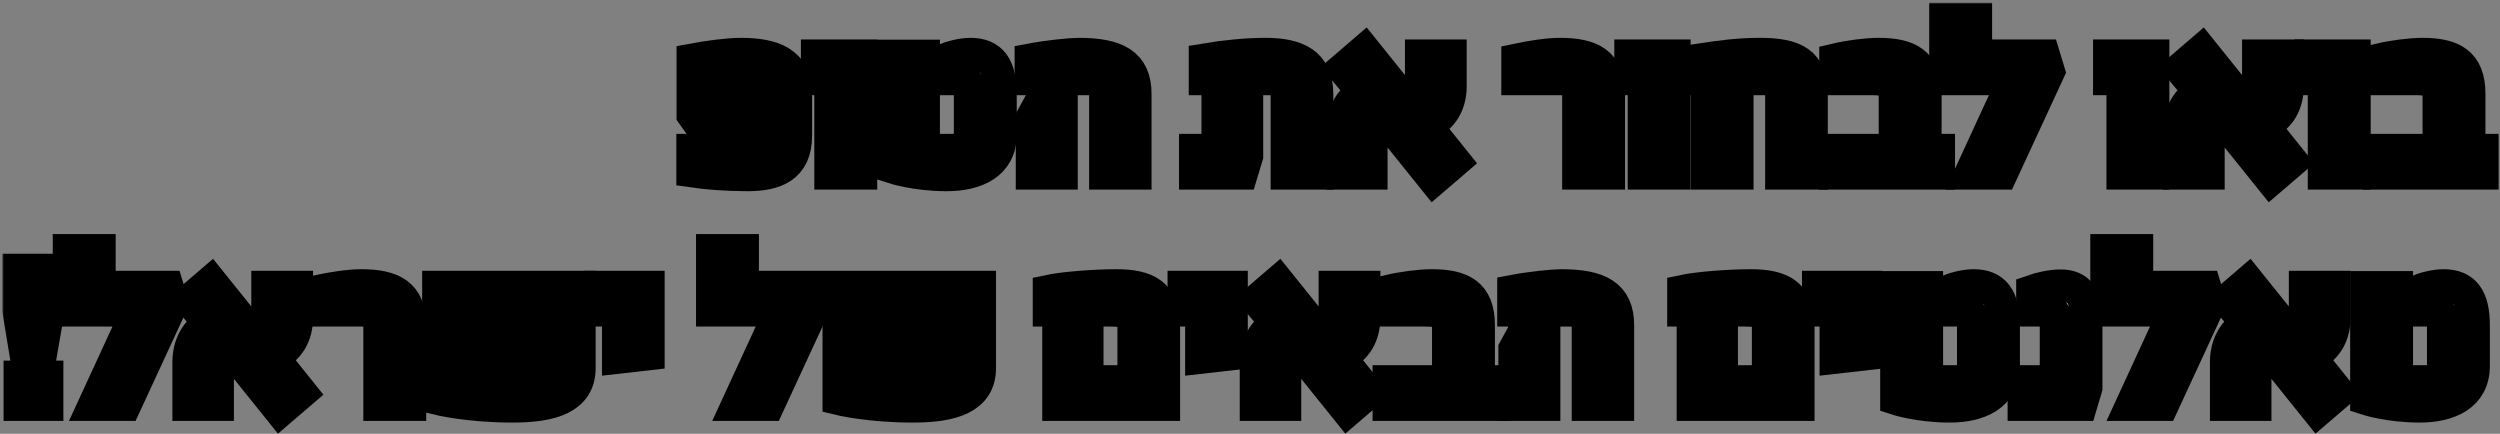 <svg width="778" height="135" viewBox="0 0 778 135" fill="none" xmlns="http://www.w3.org/2000/svg">
<rect x="0" y="0" width="778" height="135" fill="#808080" stroke="none"/>
<mask id="path-1-outside-1_692_52401" maskUnits="userSpaceOnUse" x="0.727" y="0.832" width="777" height="135" fill="black">
<rect fill="white" x="0.727" y="0.832" width="777" height="135"/>
<path d="M215.546 35.712L217.922 39.024H229.514V32.904H224.402V24.84C226.418 24.624 228.29 24.48 230.954 24.48C235.922 24.48 238.226 26.064 238.226 29.16V41.832C238.226 45.288 236.138 46.656 232.25 46.656H215.474V53.352C219.866 54 226.346 54.504 232.538 54.504C241.178 54.504 247.73 52.128 247.73 42.192V29.232C247.73 19.296 240.458 16.776 230.45 16.776C226.418 16.776 219.722 17.712 215.546 18.504V35.712Z"/>
<path d="M254.239 17.28V24.624H258.415V54H267.991V17.28H254.239Z"/>
<path d="M293.41 24.624H297.586C301.114 24.624 301.834 25.992 301.834 29.016V41.904C301.834 45.072 299.602 46.656 296.074 46.656H287.506V17.352H277.93V52.2C277.93 52.2 284.986 54.504 294.562 54.504C303.634 54.504 311.41 51.12 311.41 41.904V29.232C311.41 20.664 308.53 16.776 301.978 16.776C299.17 16.776 295.57 17.784 293.41 18.72V24.624Z"/>
<path d="M320.747 24.624H338.171C342.347 24.624 343.931 25.704 343.931 28.944V54H353.363V29.232C353.363 19.872 347.531 16.776 335.651 16.776C333.131 16.776 326.075 17.496 320.747 18.504V24.624ZM323.195 32.832L321.107 36.648V54H330.395V32.832H323.195Z"/>
<path d="M374.938 24.624H382.426L378.897 27.792V46.656H371.913V54H386.457L388.113 48.528V24.624H394.521C398.841 24.624 400.426 25.488 400.426 28.656V54H409.93V29.232C409.93 19.512 403.305 16.776 393.801 16.776C388.041 16.776 381.345 17.424 374.938 18.504V24.624Z"/>
<path d="M418.027 21.384L424.219 28.8C420.403 30.744 417.667 34.92 417.667 40.752V54H426.811V42.984C426.811 38.952 426.955 36.144 429.043 34.488L446.179 55.8L452.731 50.184L443.659 38.88C449.059 36.864 451.363 32.184 451.435 27.072V17.28H442.219V27.504C442.219 29.88 441.211 32.112 438.475 32.904L424.651 15.696L418.027 21.384Z"/>
<path d="M472.208 24.624H485.312C489.488 24.624 491.144 25.488 491.144 28.656V54H500.72V29.232C500.72 19.512 495.176 16.776 485.384 16.776C481.568 16.776 475.952 17.712 472.208 18.504V24.624Z"/>
<path d="M507.364 17.28V24.624H511.54V54H521.116V17.28H507.364Z"/>
<path d="M529.111 24.624H534.799L531.199 28.368V54H540.703V24.624H548.263C552.799 24.624 554.311 25.272 554.311 28.512V54H563.815V29.16C563.815 19.44 558.487 16.776 547.687 16.776C540.847 16.776 535.375 17.568 529.111 18.504V24.624Z"/>
<path d="M571.149 24.624H582.453C588.213 24.624 589.653 25.92 589.653 28.872V44.208L591.597 46.656H571.149V54H603.405V46.656H599.229V29.232C599.229 19.44 593.901 16.776 584.541 16.776C580.941 16.776 575.397 17.496 571.149 18.504V24.624Z"/>
<path d="M605.368 5.832V24.624H626.752L613.216 54H622.936L637.624 22.248L636.112 17.28H614.944V5.832H605.368Z"/>
<path d="M656.356 17.28V24.624H660.532V54H670.108V17.28H656.356Z"/>
<path d="M678.535 21.384L684.727 28.8C680.911 30.744 678.175 34.92 678.175 40.752V54H687.319V42.984C687.319 38.952 687.463 36.144 689.551 34.488L706.687 55.8L713.239 50.184L704.167 38.88C709.567 36.864 711.871 32.184 711.943 27.072V17.28H702.727V27.504C702.727 29.88 701.719 32.112 698.983 32.904L685.159 15.696L678.535 21.384Z"/>
<path d="M719.005 17.28V24.624H723.181V54H732.757V17.28H719.005Z"/>
<path d="M740.391 24.624H751.695C757.455 24.624 758.896 25.92 758.896 28.872V44.208L760.839 46.656H740.391V54H772.648V46.656H768.471V29.232C768.471 19.44 763.144 16.776 753.784 16.776C750.184 16.776 744.639 17.496 740.391 18.504V24.624Z"/>
<path d="M15.087 83.952H5.727V96.624L8.607 114.12L12.279 112.896L15.087 96.624V83.952ZM14.727 117.216H6.087V126H14.727V117.216Z"/>
<path d="M21.423 77.832V96.624H42.807L29.271 126H38.991L53.679 94.248L52.167 89.28H30.999V77.832H21.423Z"/>
<path d="M59.012 93.384L65.204 100.8C61.388 102.744 58.652 106.92 58.652 112.752V126H67.796V114.984C67.796 110.952 67.94 108.144 70.028 106.488L87.164 127.8L93.716 122.184L84.644 110.88C90.044 108.864 92.348 104.184 92.42 99.072V89.28H83.204V99.504C83.204 101.88 82.196 104.112 79.46 104.904L65.636 87.696L59.012 93.384Z"/>
<path d="M99.13 96.624H112.234C116.41 96.624 118.066 97.488 118.066 100.656V126H127.642V101.232C127.642 91.512 122.098 88.776 112.306 88.776C108.49 88.776 102.874 89.712 99.13 90.504V96.624Z"/>
<path d="M171.438 89.28V114.192C171.438 117.288 169.35 118.8 165.102 118.8H160.998L162.582 115.272V89.28H154.086V118.8H145.374V89.28H136.374V124.2C136.374 124.2 145.734 126.504 159.486 126.504C171.726 126.504 180.366 123.912 180.366 114.552V89.28H171.438Z"/>
<path d="M186.863 89.28V96.624H192.335V111.312L201.839 110.232V89.28H186.863Z"/>
<path d="M221.602 77.832V96.624H242.986L229.45 126H239.17L253.858 94.248L252.346 89.28H231.178V77.832H221.602Z"/>
<path d="M296.032 89.28V114.192C296.032 117.288 293.944 118.8 289.696 118.8H285.592L287.176 115.272V89.28H278.68V118.8H269.968V89.28H260.968V124.2C260.968 124.2 270.328 126.504 284.08 126.504C296.32 126.504 304.96 123.912 304.96 114.552V89.28H296.032Z"/>
<path d="M326.391 96.624H331.935L329.344 100.584V126H362.247V101.232C362.247 91.512 356.847 88.776 347.415 88.776C340.503 88.776 330.783 89.568 326.391 90.504V96.624ZM352.743 118.656H338.415V96.624H345.4C351.088 96.624 352.743 97.56 352.743 100.8V118.656Z"/>
<path d="M368.339 89.28V96.624H373.811V111.312L383.315 110.232V89.28H368.339Z"/>
<path d="M391.168 93.384L397.36 100.8C393.544 102.744 390.808 106.92 390.808 112.752V126H399.952V114.984C399.952 110.952 400.096 108.144 402.184 106.488L419.32 127.8L425.872 122.184L416.8 110.88C422.2 108.864 424.504 104.184 424.576 99.072V89.28H415.36V99.504C415.36 101.88 414.352 104.112 411.616 104.904L397.792 87.696L391.168 93.384Z"/>
<path d="M432.141 96.624H443.445C449.205 96.624 450.646 97.92 450.646 100.872V116.208L452.59 118.656H432.141V126H464.397V118.656H460.221V101.232C460.221 91.44 454.894 88.776 445.534 88.776C441.934 88.776 436.389 89.496 432.141 90.504V96.624Z"/>
<path d="M470.934 96.624H488.358C492.534 96.624 494.118 97.704 494.118 100.944V126H503.55V101.232C503.55 91.872 497.718 88.776 485.838 88.776C483.318 88.776 476.262 89.496 470.934 90.504V96.624ZM473.382 104.832L471.294 108.648V126H480.582V104.832H473.382Z"/>
<path d="M523.829 96.624H529.373L526.781 100.584V126H559.685V101.232C559.685 91.512 554.285 88.776 544.853 88.776C537.941 88.776 528.221 89.568 523.829 90.504V96.624ZM550.181 118.656H535.853V96.624H542.837C548.525 96.624 550.181 97.56 550.181 100.8V118.656Z"/>
<path d="M565.777 89.28V96.624H571.249V111.312L580.753 110.232V89.28H565.777Z"/>
<path d="M605.597 96.624H609.773C613.301 96.624 614.021 97.992 614.021 101.016V113.904C614.021 117.072 611.789 118.656 608.261 118.656H599.693V89.352H590.117V124.2C590.117 124.2 597.173 126.504 606.749 126.504C615.821 126.504 623.597 123.12 623.597 113.904V101.232C623.597 92.664 620.717 88.776 614.165 88.776C611.357 88.776 607.757 89.784 605.597 90.72V96.624Z"/>
<path d="M632.43 96.624H637.254C639.054 96.624 639.774 97.704 639.774 99.288V118.656H629.766V126H647.694L649.278 120.672V99.072C649.278 92.376 647.046 88.848 641.214 88.848C638.334 88.848 634.662 89.712 632.43 90.504V96.624Z"/>
<path d="M655.501 77.832V96.624H676.885L663.349 126H673.069L687.757 94.248L686.245 89.28H665.077V77.832H655.501Z"/>
<path d="M693.09 93.384L699.282 100.8C695.466 102.744 692.73 106.92 692.73 112.752V126H701.874V114.984C701.874 110.952 702.018 108.144 704.106 106.488L721.242 127.8L727.794 122.184L718.722 110.88C724.122 108.864 726.426 104.184 726.498 99.072V89.28H717.282V99.504C717.282 101.88 716.274 104.112 713.538 104.904L699.714 87.696L693.09 93.384Z"/>
<path d="M751.847 96.624H756.023C759.551 96.624 760.271 97.992 760.271 101.016V113.904C760.271 117.072 758.039 118.656 754.511 118.656H745.943V89.352H736.367V124.2C736.367 124.2 743.423 126.504 752.999 126.504C762.071 126.504 769.847 123.12 769.847 113.904V101.232C769.847 92.664 766.967 88.776 760.415 88.776C757.607 88.776 754.007 89.784 751.847 90.72V96.624Z"/>
</mask>
<path d="M215.546 35.712L217.922 39.024H229.514V32.904H224.402V24.84C226.418 24.624 228.29 24.48 230.954 24.48C235.922 24.48 238.226 26.064 238.226 29.16V41.832C238.226 45.288 236.138 46.656 232.25 46.656H215.474V53.352C219.866 54 226.346 54.504 232.538 54.504C241.178 54.504 247.73 52.128 247.73 42.192V29.232C247.73 19.296 240.458 16.776 230.45 16.776C226.418 16.776 219.722 17.712 215.546 18.504V35.712Z" fill="white"/>
<path d="M254.239 17.28V24.624H258.415V54H267.991V17.28H254.239Z" fill="white"/>
<path d="M293.41 24.624H297.586C301.114 24.624 301.834 25.992 301.834 29.016V41.904C301.834 45.072 299.602 46.656 296.074 46.656H287.506V17.352H277.93V52.2C277.93 52.2 284.986 54.504 294.562 54.504C303.634 54.504 311.41 51.12 311.41 41.904V29.232C311.41 20.664 308.53 16.776 301.978 16.776C299.17 16.776 295.57 17.784 293.41 18.72V24.624Z" fill="white"/>
<path d="M320.747 24.624H338.171C342.347 24.624 343.931 25.704 343.931 28.944V54H353.363V29.232C353.363 19.872 347.531 16.776 335.651 16.776C333.131 16.776 326.075 17.496 320.747 18.504V24.624ZM323.195 32.832L321.107 36.648V54H330.395V32.832H323.195Z" fill="white"/>
<path d="M374.938 24.624H382.426L378.897 27.792V46.656H371.913V54H386.457L388.113 48.528V24.624H394.521C398.841 24.624 400.426 25.488 400.426 28.656V54H409.93V29.232C409.93 19.512 403.305 16.776 393.801 16.776C388.041 16.776 381.345 17.424 374.938 18.504V24.624Z" fill="white"/>
<path d="M418.027 21.384L424.219 28.8C420.403 30.744 417.667 34.92 417.667 40.752V54H426.811V42.984C426.811 38.952 426.955 36.144 429.043 34.488L446.179 55.8L452.731 50.184L443.659 38.88C449.059 36.864 451.363 32.184 451.435 27.072V17.28H442.219V27.504C442.219 29.88 441.211 32.112 438.475 32.904L424.651 15.696L418.027 21.384Z" fill="white"/>
<path d="M472.208 24.624H485.312C489.488 24.624 491.144 25.488 491.144 28.656V54H500.72V29.232C500.72 19.512 495.176 16.776 485.384 16.776C481.568 16.776 475.952 17.712 472.208 18.504V24.624Z" fill="white"/>
<path d="M507.364 17.28V24.624H511.54V54H521.116V17.28H507.364Z" fill="white"/>
<path d="M529.111 24.624H534.799L531.199 28.368V54H540.703V24.624H548.263C552.799 24.624 554.311 25.272 554.311 28.512V54H563.815V29.16C563.815 19.44 558.487 16.776 547.687 16.776C540.847 16.776 535.375 17.568 529.111 18.504V24.624Z" fill="white"/>
<path d="M571.149 24.624H582.453C588.213 24.624 589.653 25.92 589.653 28.872V44.208L591.597 46.656H571.149V54H603.405V46.656H599.229V29.232C599.229 19.44 593.901 16.776 584.541 16.776C580.941 16.776 575.397 17.496 571.149 18.504V24.624Z" fill="white"/>
<path d="M605.368 5.832V24.624H626.752L613.216 54H622.936L637.624 22.248L636.112 17.28H614.944V5.832H605.368Z" fill="white"/>
<path d="M656.356 17.28V24.624H660.532V54H670.108V17.28H656.356Z" fill="white"/>
<path d="M678.535 21.384L684.727 28.8C680.911 30.744 678.175 34.92 678.175 40.752V54H687.319V42.984C687.319 38.952 687.463 36.144 689.551 34.488L706.687 55.8L713.239 50.184L704.167 38.88C709.567 36.864 711.871 32.184 711.943 27.072V17.28H702.727V27.504C702.727 29.88 701.719 32.112 698.983 32.904L685.159 15.696L678.535 21.384Z" fill="white"/>
<path d="M719.005 17.28V24.624H723.181V54H732.757V17.28H719.005Z" fill="white"/>
<path d="M740.391 24.624H751.695C757.455 24.624 758.896 25.92 758.896 28.872V44.208L760.839 46.656H740.391V54H772.648V46.656H768.471V29.232C768.471 19.44 763.144 16.776 753.784 16.776C750.184 16.776 744.639 17.496 740.391 18.504V24.624Z" fill="white"/>
<path d="M15.087 83.952H5.727V96.624L8.607 114.12L12.279 112.896L15.087 96.624V83.952ZM14.727 117.216H6.087V126H14.727V117.216Z" fill="white"/>
<path d="M21.423 77.832V96.624H42.807L29.271 126H38.991L53.679 94.248L52.167 89.28H30.999V77.832H21.423Z" fill="white"/>
<path d="M59.012 93.384L65.204 100.8C61.388 102.744 58.652 106.92 58.652 112.752V126H67.796V114.984C67.796 110.952 67.94 108.144 70.028 106.488L87.164 127.8L93.716 122.184L84.644 110.88C90.044 108.864 92.348 104.184 92.42 99.072V89.28H83.204V99.504C83.204 101.88 82.196 104.112 79.46 104.904L65.636 87.696L59.012 93.384Z" fill="white"/>
<path d="M99.13 96.624H112.234C116.41 96.624 118.066 97.488 118.066 100.656V126H127.642V101.232C127.642 91.512 122.098 88.776 112.306 88.776C108.49 88.776 102.874 89.712 99.13 90.504V96.624Z" fill="white"/>
<path d="M171.438 89.28V114.192C171.438 117.288 169.35 118.8 165.102 118.8H160.998L162.582 115.272V89.28H154.086V118.8H145.374V89.28H136.374V124.2C136.374 124.2 145.734 126.504 159.486 126.504C171.726 126.504 180.366 123.912 180.366 114.552V89.28H171.438Z" fill="white"/>
<path d="M186.863 89.28V96.624H192.335V111.312L201.839 110.232V89.28H186.863Z" fill="white"/>
<path d="M221.602 77.832V96.624H242.986L229.45 126H239.17L253.858 94.248L252.346 89.28H231.178V77.832H221.602Z" fill="white"/>
<path d="M296.032 89.28V114.192C296.032 117.288 293.944 118.8 289.696 118.8H285.592L287.176 115.272V89.28H278.68V118.8H269.968V89.28H260.968V124.2C260.968 124.2 270.328 126.504 284.08 126.504C296.32 126.504 304.96 123.912 304.96 114.552V89.28H296.032Z" fill="white"/>
<path d="M326.391 96.624H331.935L329.344 100.584V126H362.247V101.232C362.247 91.512 356.847 88.776 347.415 88.776C340.503 88.776 330.783 89.568 326.391 90.504V96.624ZM352.743 118.656H338.415V96.624H345.4C351.088 96.624 352.743 97.56 352.743 100.8V118.656Z" fill="white"/>
<path d="M368.339 89.28V96.624H373.811V111.312L383.315 110.232V89.28H368.339Z" fill="white"/>
<path d="M391.168 93.384L397.36 100.8C393.544 102.744 390.808 106.92 390.808 112.752V126H399.952V114.984C399.952 110.952 400.096 108.144 402.184 106.488L419.32 127.8L425.872 122.184L416.8 110.88C422.2 108.864 424.504 104.184 424.576 99.072V89.28H415.36V99.504C415.36 101.88 414.352 104.112 411.616 104.904L397.792 87.696L391.168 93.384Z" fill="white"/>
<path d="M432.141 96.624H443.445C449.205 96.624 450.646 97.92 450.646 100.872V116.208L452.59 118.656H432.141V126H464.397V118.656H460.221V101.232C460.221 91.44 454.894 88.776 445.534 88.776C441.934 88.776 436.389 89.496 432.141 90.504V96.624Z" fill="white"/>
<path d="M470.934 96.624H488.358C492.534 96.624 494.118 97.704 494.118 100.944V126H503.55V101.232C503.55 91.872 497.718 88.776 485.838 88.776C483.318 88.776 476.262 89.496 470.934 90.504V96.624ZM473.382 104.832L471.294 108.648V126H480.582V104.832H473.382Z" fill="white"/>
<path d="M523.829 96.624H529.373L526.781 100.584V126H559.685V101.232C559.685 91.512 554.285 88.776 544.853 88.776C537.941 88.776 528.221 89.568 523.829 90.504V96.624ZM550.181 118.656H535.853V96.624H542.837C548.525 96.624 550.181 97.56 550.181 100.8V118.656Z" fill="white"/>
<path d="M565.777 89.28V96.624H571.249V111.312L580.753 110.232V89.28H565.777Z" fill="white"/>
<path d="M605.597 96.624H609.773C613.301 96.624 614.021 97.992 614.021 101.016V113.904C614.021 117.072 611.789 118.656 608.261 118.656H599.693V89.352H590.117V124.2C590.117 124.2 597.173 126.504 606.749 126.504C615.821 126.504 623.597 123.12 623.597 113.904V101.232C623.597 92.664 620.717 88.776 614.165 88.776C611.357 88.776 607.757 89.784 605.597 90.72V96.624Z" fill="white"/>
<path d="M632.43 96.624H637.254C639.054 96.624 639.774 97.704 639.774 99.288V118.656H629.766V126H647.694L649.278 120.672V99.072C649.278 92.376 647.046 88.848 641.214 88.848C638.334 88.848 634.662 89.712 632.43 90.504V96.624Z" fill="white"/>
<path d="M655.501 77.832V96.624H676.885L663.349 126H673.069L687.757 94.248L686.245 89.28H665.077V77.832H655.501Z" fill="white"/>
<path d="M693.09 93.384L699.282 100.8C695.466 102.744 692.73 106.92 692.73 112.752V126H701.874V114.984C701.874 110.952 702.018 108.144 704.106 106.488L721.242 127.8L727.794 122.184L718.722 110.88C724.122 108.864 726.426 104.184 726.498 99.072V89.28H717.282V99.504C717.282 101.88 716.274 104.112 713.538 104.904L699.714 87.696L693.09 93.384Z" fill="white"/>
<path d="M751.847 96.624H756.023C759.551 96.624 760.271 97.992 760.271 101.016V113.904C760.271 117.072 758.039 118.656 754.511 118.656H745.943V89.352H736.367V124.2C736.367 124.2 743.423 126.504 752.999 126.504C762.071 126.504 769.847 123.12 769.847 113.904V101.232C769.847 92.664 766.967 88.776 760.415 88.776C757.607 88.776 754.007 89.784 751.847 90.72V96.624Z" fill="white"/>
<path d="M215.546 35.712L217.922 39.024H229.514V32.904H224.402V24.84C226.418 24.624 228.29 24.48 230.954 24.48C235.922 24.48 238.226 26.064 238.226 29.16V41.832C238.226 45.288 236.138 46.656 232.25 46.656H215.474V53.352C219.866 54 226.346 54.504 232.538 54.504C241.178 54.504 247.73 52.128 247.73 42.192V29.232C247.73 19.296 240.458 16.776 230.45 16.776C226.418 16.776 219.722 17.712 215.546 18.504V35.712Z" stroke="black" stroke-width="10" mask="url(#path-1-outside-1_692_52401)"/>
<path d="M254.239 17.28V24.624H258.415V54H267.991V17.28H254.239Z" stroke="black" stroke-width="10" mask="url(#path-1-outside-1_692_52401)"/>
<path d="M293.41 24.624H297.586C301.114 24.624 301.834 25.992 301.834 29.016V41.904C301.834 45.072 299.602 46.656 296.074 46.656H287.506V17.352H277.93V52.2C277.93 52.2 284.986 54.504 294.562 54.504C303.634 54.504 311.41 51.12 311.41 41.904V29.232C311.41 20.664 308.53 16.776 301.978 16.776C299.17 16.776 295.57 17.784 293.41 18.72V24.624Z" stroke="black" stroke-width="10" mask="url(#path-1-outside-1_692_52401)"/>
<path d="M320.747 24.624H338.171C342.347 24.624 343.931 25.704 343.931 28.944V54H353.363V29.232C353.363 19.872 347.531 16.776 335.651 16.776C333.131 16.776 326.075 17.496 320.747 18.504V24.624ZM323.195 32.832L321.107 36.648V54H330.395V32.832H323.195Z" stroke="black" stroke-width="10" mask="url(#path-1-outside-1_692_52401)"/>
<path d="M374.938 24.624H382.426L378.897 27.792V46.656H371.913V54H386.457L388.113 48.528V24.624H394.521C398.841 24.624 400.426 25.488 400.426 28.656V54H409.93V29.232C409.93 19.512 403.305 16.776 393.801 16.776C388.041 16.776 381.345 17.424 374.938 18.504V24.624Z" stroke="black" stroke-width="10" mask="url(#path-1-outside-1_692_52401)"/>
<path d="M418.027 21.384L424.219 28.8C420.403 30.744 417.667 34.92 417.667 40.752V54H426.811V42.984C426.811 38.952 426.955 36.144 429.043 34.488L446.179 55.8L452.731 50.184L443.659 38.88C449.059 36.864 451.363 32.184 451.435 27.072V17.28H442.219V27.504C442.219 29.88 441.211 32.112 438.475 32.904L424.651 15.696L418.027 21.384Z" stroke="black" stroke-width="10" mask="url(#path-1-outside-1_692_52401)"/>
<path d="M472.208 24.624H485.312C489.488 24.624 491.144 25.488 491.144 28.656V54H500.72V29.232C500.72 19.512 495.176 16.776 485.384 16.776C481.568 16.776 475.952 17.712 472.208 18.504V24.624Z" stroke="black" stroke-width="10" mask="url(#path-1-outside-1_692_52401)"/>
<path d="M507.364 17.28V24.624H511.54V54H521.116V17.28H507.364Z" stroke="black" stroke-width="10" mask="url(#path-1-outside-1_692_52401)"/>
<path d="M529.111 24.624H534.799L531.199 28.368V54H540.703V24.624H548.263C552.799 24.624 554.311 25.272 554.311 28.512V54H563.815V29.16C563.815 19.44 558.487 16.776 547.687 16.776C540.847 16.776 535.375 17.568 529.111 18.504V24.624Z" stroke="black" stroke-width="10" mask="url(#path-1-outside-1_692_52401)"/>
<path d="M571.149 24.624H582.453C588.213 24.624 589.653 25.92 589.653 28.872V44.208L591.597 46.656H571.149V54H603.405V46.656H599.229V29.232C599.229 19.44 593.901 16.776 584.541 16.776C580.941 16.776 575.397 17.496 571.149 18.504V24.624Z" stroke="black" stroke-width="10" mask="url(#path-1-outside-1_692_52401)"/>
<path d="M605.368 5.832V24.624H626.752L613.216 54H622.936L637.624 22.248L636.112 17.28H614.944V5.832H605.368Z" stroke="black" stroke-width="10" mask="url(#path-1-outside-1_692_52401)"/>
<path d="M656.356 17.28V24.624H660.532V54H670.108V17.28H656.356Z" stroke="black" stroke-width="10" mask="url(#path-1-outside-1_692_52401)"/>
<path d="M678.535 21.384L684.727 28.8C680.911 30.744 678.175 34.92 678.175 40.752V54H687.319V42.984C687.319 38.952 687.463 36.144 689.551 34.488L706.687 55.8L713.239 50.184L704.167 38.88C709.567 36.864 711.871 32.184 711.943 27.072V17.28H702.727V27.504C702.727 29.88 701.719 32.112 698.983 32.904L685.159 15.696L678.535 21.384Z" stroke="black" stroke-width="10" mask="url(#path-1-outside-1_692_52401)"/>
<path d="M719.005 17.28V24.624H723.181V54H732.757V17.28H719.005Z" stroke="black" stroke-width="10" mask="url(#path-1-outside-1_692_52401)"/>
<path d="M740.391 24.624H751.695C757.455 24.624 758.896 25.92 758.896 28.872V44.208L760.839 46.656H740.391V54H772.648V46.656H768.471V29.232C768.471 19.44 763.144 16.776 753.784 16.776C750.184 16.776 744.639 17.496 740.391 18.504V24.624Z" stroke="black" stroke-width="10" mask="url(#path-1-outside-1_692_52401)"/>
<path d="M15.087 83.952H5.727V96.624L8.607 114.12L12.279 112.896L15.087 96.624V83.952ZM14.727 117.216H6.087V126H14.727V117.216Z" stroke="black" stroke-width="10" mask="url(#path-1-outside-1_692_52401)"/>
<path d="M21.423 77.832V96.624H42.807L29.271 126H38.991L53.679 94.248L52.167 89.28H30.999V77.832H21.423Z" stroke="black" stroke-width="10" mask="url(#path-1-outside-1_692_52401)"/>
<path d="M59.012 93.384L65.204 100.8C61.388 102.744 58.652 106.92 58.652 112.752V126H67.796V114.984C67.796 110.952 67.94 108.144 70.028 106.488L87.164 127.8L93.716 122.184L84.644 110.88C90.044 108.864 92.348 104.184 92.42 99.072V89.28H83.204V99.504C83.204 101.88 82.196 104.112 79.46 104.904L65.636 87.696L59.012 93.384Z" stroke="black" stroke-width="10" mask="url(#path-1-outside-1_692_52401)"/>
<path d="M99.13 96.624H112.234C116.41 96.624 118.066 97.488 118.066 100.656V126H127.642V101.232C127.642 91.512 122.098 88.776 112.306 88.776C108.49 88.776 102.874 89.712 99.13 90.504V96.624Z" stroke="black" stroke-width="10" mask="url(#path-1-outside-1_692_52401)"/>
<path d="M171.438 89.28V114.192C171.438 117.288 169.35 118.8 165.102 118.8H160.998L162.582 115.272V89.28H154.086V118.8H145.374V89.28H136.374V124.2C136.374 124.2 145.734 126.504 159.486 126.504C171.726 126.504 180.366 123.912 180.366 114.552V89.28H171.438Z" stroke="black" stroke-width="10" mask="url(#path-1-outside-1_692_52401)"/>
<path d="M186.863 89.28V96.624H192.335V111.312L201.839 110.232V89.28H186.863Z" stroke="black" stroke-width="10" mask="url(#path-1-outside-1_692_52401)"/>
<path d="M221.602 77.832V96.624H242.986L229.45 126H239.17L253.858 94.248L252.346 89.28H231.178V77.832H221.602Z" stroke="black" stroke-width="10" mask="url(#path-1-outside-1_692_52401)"/>
<path d="M296.032 89.28V114.192C296.032 117.288 293.944 118.8 289.696 118.8H285.592L287.176 115.272V89.28H278.68V118.8H269.968V89.28H260.968V124.2C260.968 124.2 270.328 126.504 284.08 126.504C296.32 126.504 304.96 123.912 304.96 114.552V89.28H296.032Z" stroke="black" stroke-width="10" mask="url(#path-1-outside-1_692_52401)"/>
<path d="M326.391 96.624H331.935L329.344 100.584V126H362.247V101.232C362.247 91.512 356.847 88.776 347.415 88.776C340.503 88.776 330.783 89.568 326.391 90.504V96.624ZM352.743 118.656H338.415V96.624H345.4C351.088 96.624 352.743 97.56 352.743 100.8V118.656Z" stroke="black" stroke-width="10" mask="url(#path-1-outside-1_692_52401)"/>
<path d="M368.339 89.28V96.624H373.811V111.312L383.315 110.232V89.28H368.339Z" stroke="black" stroke-width="10" mask="url(#path-1-outside-1_692_52401)"/>
<path d="M391.168 93.384L397.36 100.8C393.544 102.744 390.808 106.92 390.808 112.752V126H399.952V114.984C399.952 110.952 400.096 108.144 402.184 106.488L419.32 127.8L425.872 122.184L416.8 110.88C422.2 108.864 424.504 104.184 424.576 99.072V89.28H415.36V99.504C415.36 101.88 414.352 104.112 411.616 104.904L397.792 87.696L391.168 93.384Z" stroke="black" stroke-width="10" mask="url(#path-1-outside-1_692_52401)"/>
<path d="M432.141 96.624H443.445C449.205 96.624 450.646 97.92 450.646 100.872V116.208L452.59 118.656H432.141V126H464.397V118.656H460.221V101.232C460.221 91.44 454.894 88.776 445.534 88.776C441.934 88.776 436.389 89.496 432.141 90.504V96.624Z" stroke="black" stroke-width="10" mask="url(#path-1-outside-1_692_52401)"/>
<path d="M470.934 96.624H488.358C492.534 96.624 494.118 97.704 494.118 100.944V126H503.55V101.232C503.55 91.872 497.718 88.776 485.838 88.776C483.318 88.776 476.262 89.496 470.934 90.504V96.624ZM473.382 104.832L471.294 108.648V126H480.582V104.832H473.382Z" stroke="black" stroke-width="10" mask="url(#path-1-outside-1_692_52401)"/>
<path d="M523.829 96.624H529.373L526.781 100.584V126H559.685V101.232C559.685 91.512 554.285 88.776 544.853 88.776C537.941 88.776 528.221 89.568 523.829 90.504V96.624ZM550.181 118.656H535.853V96.624H542.837C548.525 96.624 550.181 97.56 550.181 100.8V118.656Z" stroke="black" stroke-width="10" mask="url(#path-1-outside-1_692_52401)"/>
<path d="M565.777 89.28V96.624H571.249V111.312L580.753 110.232V89.28H565.777Z" stroke="black" stroke-width="10" mask="url(#path-1-outside-1_692_52401)"/>
<path d="M605.597 96.624H609.773C613.301 96.624 614.021 97.992 614.021 101.016V113.904C614.021 117.072 611.789 118.656 608.261 118.656H599.693V89.352H590.117V124.2C590.117 124.2 597.173 126.504 606.749 126.504C615.821 126.504 623.597 123.12 623.597 113.904V101.232C623.597 92.664 620.717 88.776 614.165 88.776C611.357 88.776 607.757 89.784 605.597 90.72V96.624Z" stroke="black" stroke-width="10" mask="url(#path-1-outside-1_692_52401)"/>
<path d="M632.43 96.624H637.254C639.054 96.624 639.774 97.704 639.774 99.288V118.656H629.766V126H647.694L649.278 120.672V99.072C649.278 92.376 647.046 88.848 641.214 88.848C638.334 88.848 634.662 89.712 632.43 90.504V96.624Z" stroke="black" stroke-width="10" mask="url(#path-1-outside-1_692_52401)"/>
<path d="M655.501 77.832V96.624H676.885L663.349 126H673.069L687.757 94.248L686.245 89.28H665.077V77.832H655.501Z" stroke="black" stroke-width="10" mask="url(#path-1-outside-1_692_52401)"/>
<path d="M693.09 93.384L699.282 100.8C695.466 102.744 692.73 106.92 692.73 112.752V126H701.874V114.984C701.874 110.952 702.018 108.144 704.106 106.488L721.242 127.8L727.794 122.184L718.722 110.88C724.122 108.864 726.426 104.184 726.498 99.072V89.28H717.282V99.504C717.282 101.88 716.274 104.112 713.538 104.904L699.714 87.696L693.09 93.384Z" stroke="black" stroke-width="10" mask="url(#path-1-outside-1_692_52401)"/>
<path d="M751.847 96.624H756.023C759.551 96.624 760.271 97.992 760.271 101.016V113.904C760.271 117.072 758.039 118.656 754.511 118.656H745.943V89.352H736.367V124.2C736.367 124.2 743.423 126.504 752.999 126.504C762.071 126.504 769.847 123.12 769.847 113.904V101.232C769.847 92.664 766.967 88.776 760.415 88.776C757.607 88.776 754.007 89.784 751.847 90.72V96.624Z" stroke="black" stroke-width="10" mask="url(#path-1-outside-1_692_52401)"/>
</svg>
